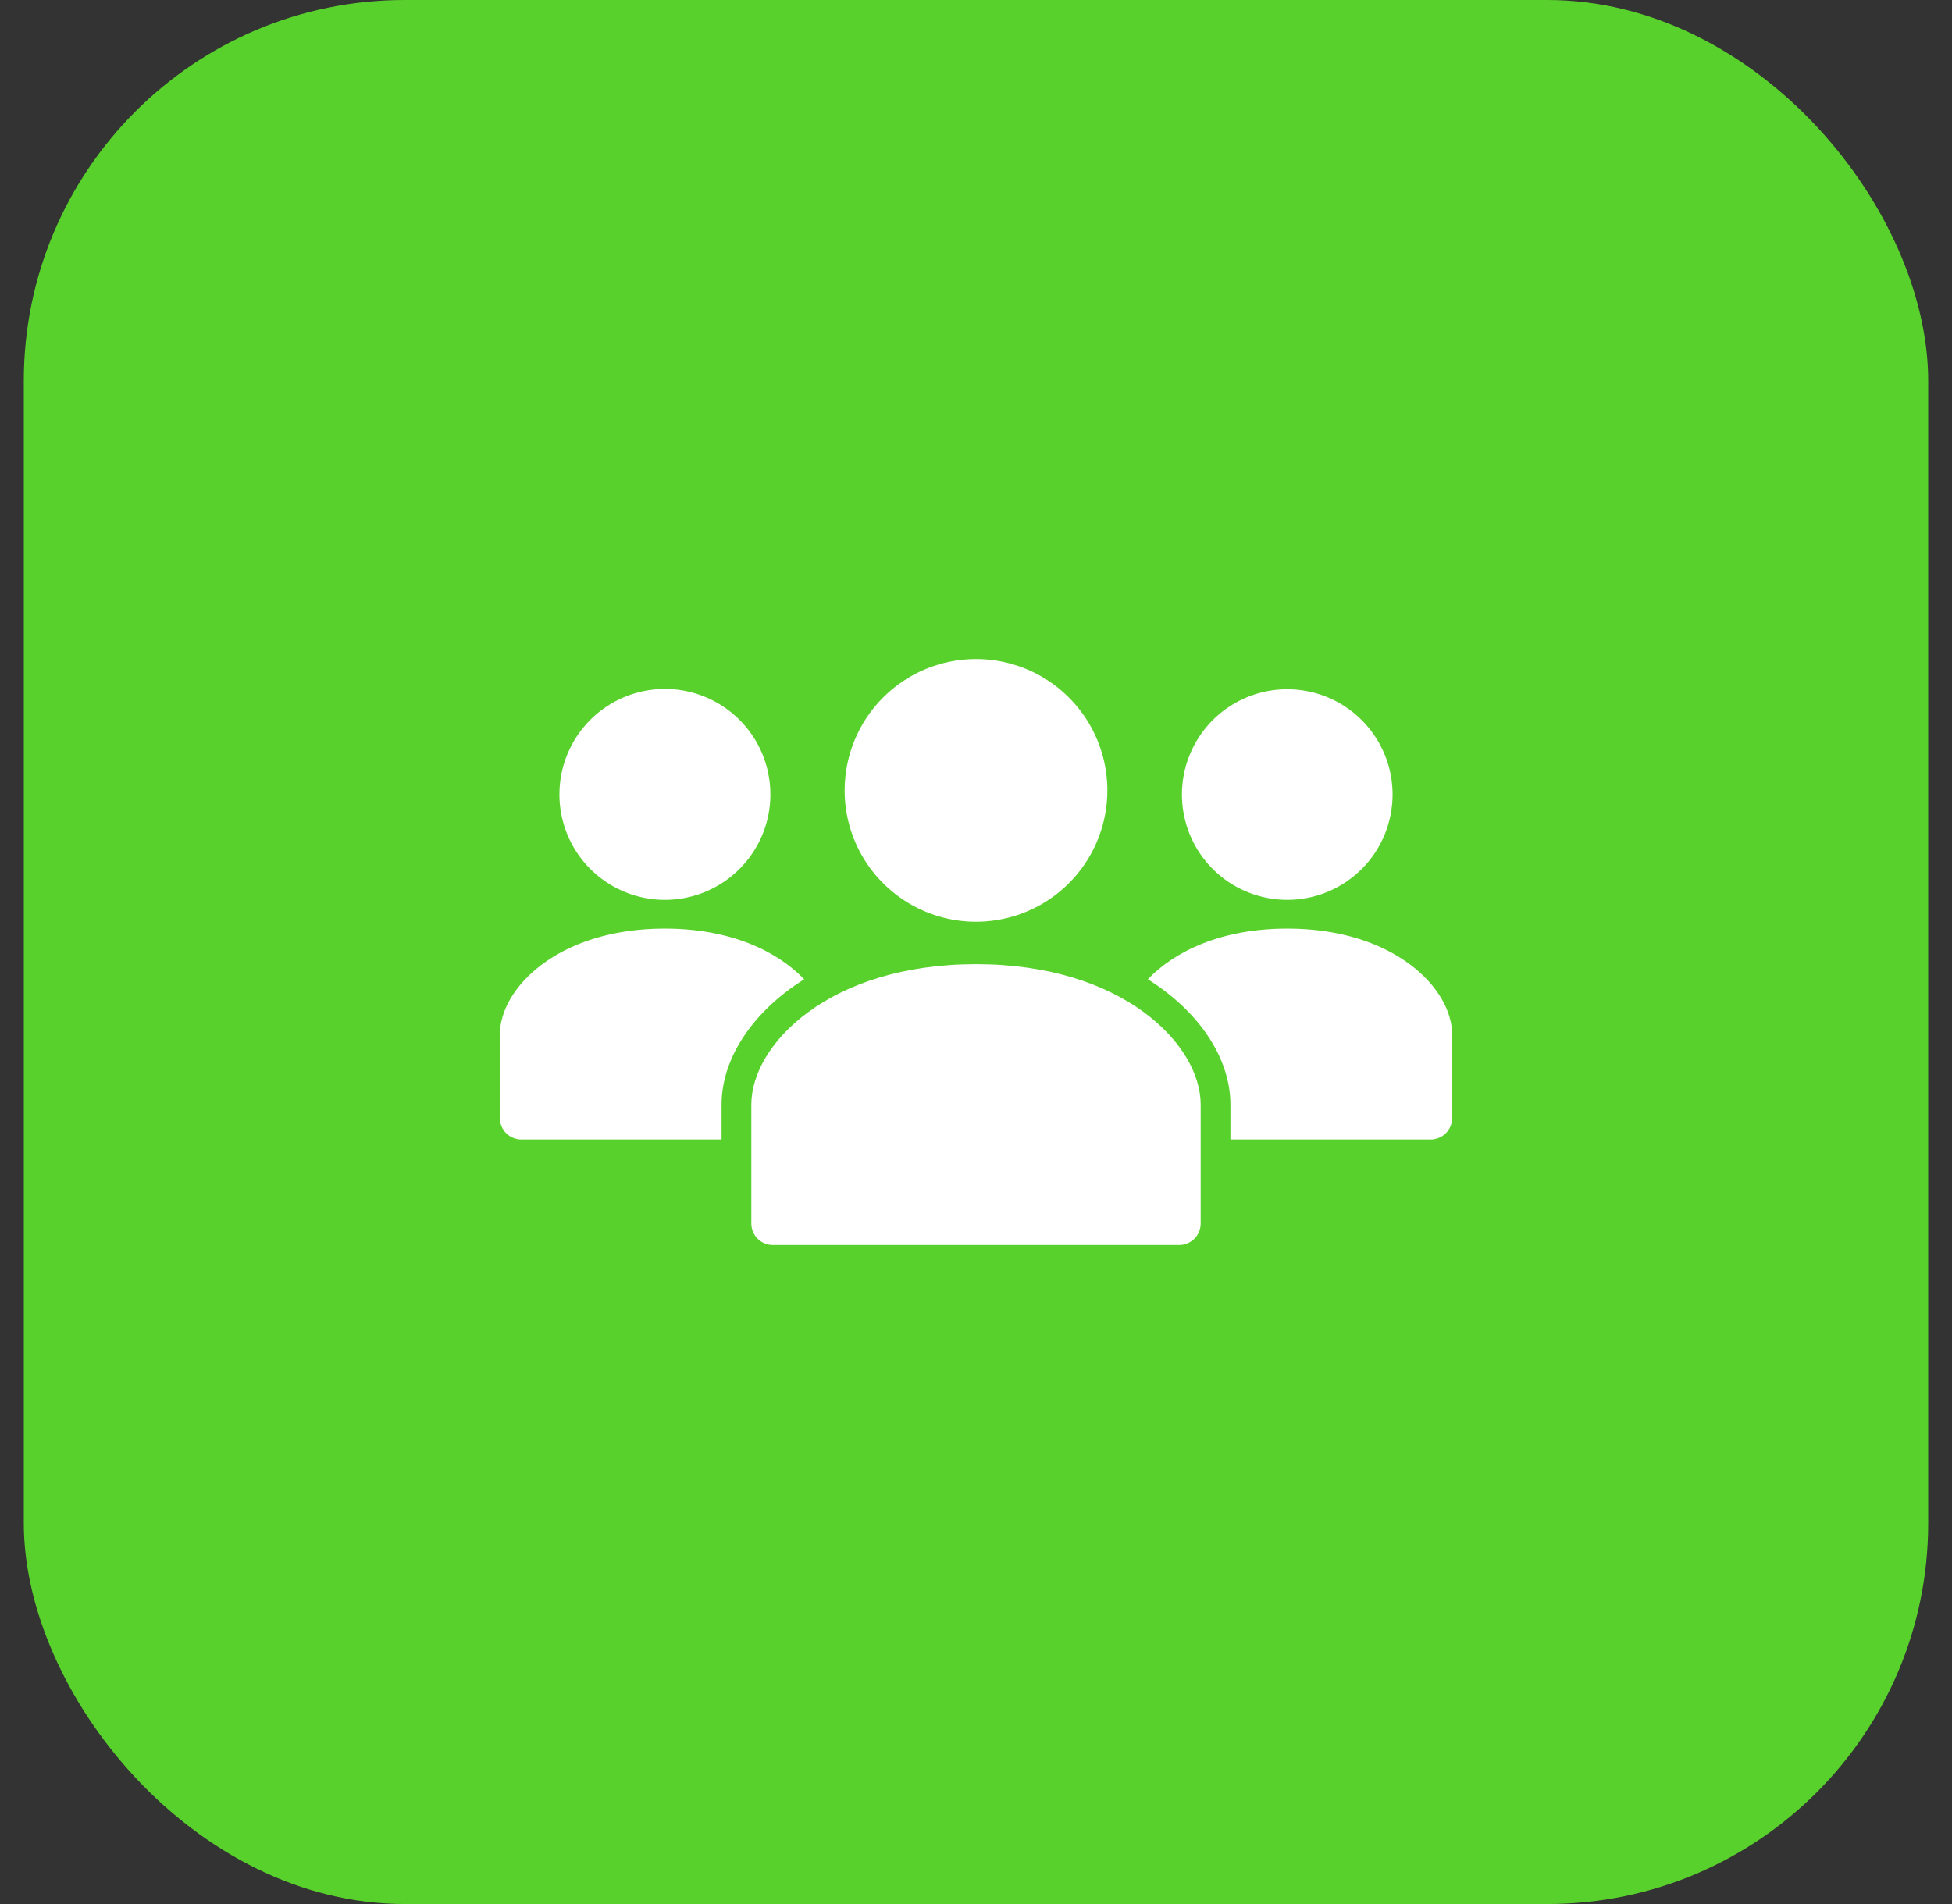<svg width="41" height="40" viewBox="0 0 41 40" fill="none" xmlns="http://www.w3.org/2000/svg">
<rect x="0" y="0" width="41" height="40" fill="#333333" stroke="none"/>
<rect x="0.5" width="40" height="40" rx="8" fill="#59D12C"/>
<path d="M20.5 13.845C21.046 13.845 21.579 14.007 22.033 14.31C22.487 14.614 22.84 15.044 23.049 15.549C23.258 16.053 23.313 16.608 23.206 17.143C23.1 17.678 22.837 18.17 22.451 18.556C22.065 18.942 21.574 19.205 21.038 19.311C20.503 19.418 19.948 19.363 19.444 19.154C18.94 18.945 18.509 18.591 18.206 18.138C17.902 17.684 17.741 17.151 17.741 16.605C17.741 15.873 18.031 15.171 18.549 14.653C19.066 14.136 19.768 13.845 20.5 13.845ZM11.75 16.689C11.75 17.127 11.88 17.556 12.123 17.92C12.367 18.284 12.713 18.568 13.118 18.736C13.523 18.904 13.968 18.948 14.398 18.862C14.828 18.777 15.222 18.566 15.532 18.256C15.842 17.946 16.053 17.551 16.139 17.121C16.224 16.692 16.18 16.246 16.013 15.841C15.845 15.436 15.561 15.09 15.197 14.847C14.832 14.603 14.404 14.473 13.966 14.473C13.378 14.473 12.815 14.707 12.399 15.122C11.983 15.538 11.75 16.102 11.75 16.689ZM29.25 16.689C29.249 16.177 29.071 15.682 28.746 15.287C28.421 14.891 27.969 14.621 27.467 14.522C26.965 14.422 26.444 14.5 25.993 14.742C25.542 14.983 25.188 15.374 24.993 15.847C24.797 16.32 24.772 16.846 24.921 17.335C25.069 17.825 25.383 18.248 25.809 18.532C26.234 18.816 26.745 18.944 27.255 18.894C27.764 18.844 28.24 18.618 28.602 18.257C28.808 18.051 28.971 17.806 29.082 17.537C29.193 17.268 29.25 16.98 29.25 16.689ZM16.891 20.573C16.331 19.986 15.347 19.508 13.963 19.508C11.703 19.508 10.5 20.777 10.5 21.724V23.489C10.5 23.608 10.547 23.723 10.632 23.807C10.716 23.892 10.831 23.939 10.95 23.939H15.156V23.205C15.156 22.258 15.781 21.27 16.891 20.573ZM27.038 19.508C25.653 19.508 24.669 19.986 24.109 20.573C25.219 21.27 25.844 22.258 25.844 23.205V23.939H30.05C30.109 23.939 30.168 23.927 30.222 23.905C30.277 23.882 30.326 23.849 30.368 23.807C30.41 23.765 30.443 23.716 30.466 23.661C30.488 23.607 30.5 23.548 30.5 23.489V21.724C30.5 20.777 29.297 19.508 27.038 19.508ZM20.5 20.255C17.422 20.255 15.781 21.939 15.781 23.205V25.705C15.781 25.824 15.829 25.939 15.913 26.023C15.997 26.107 16.112 26.155 16.231 26.155H24.769C24.888 26.155 25.003 26.107 25.087 26.023C25.171 25.939 25.219 25.824 25.219 25.705V23.205C25.219 21.939 23.578 20.255 20.5 20.255Z" fill="white"/>
</svg>
